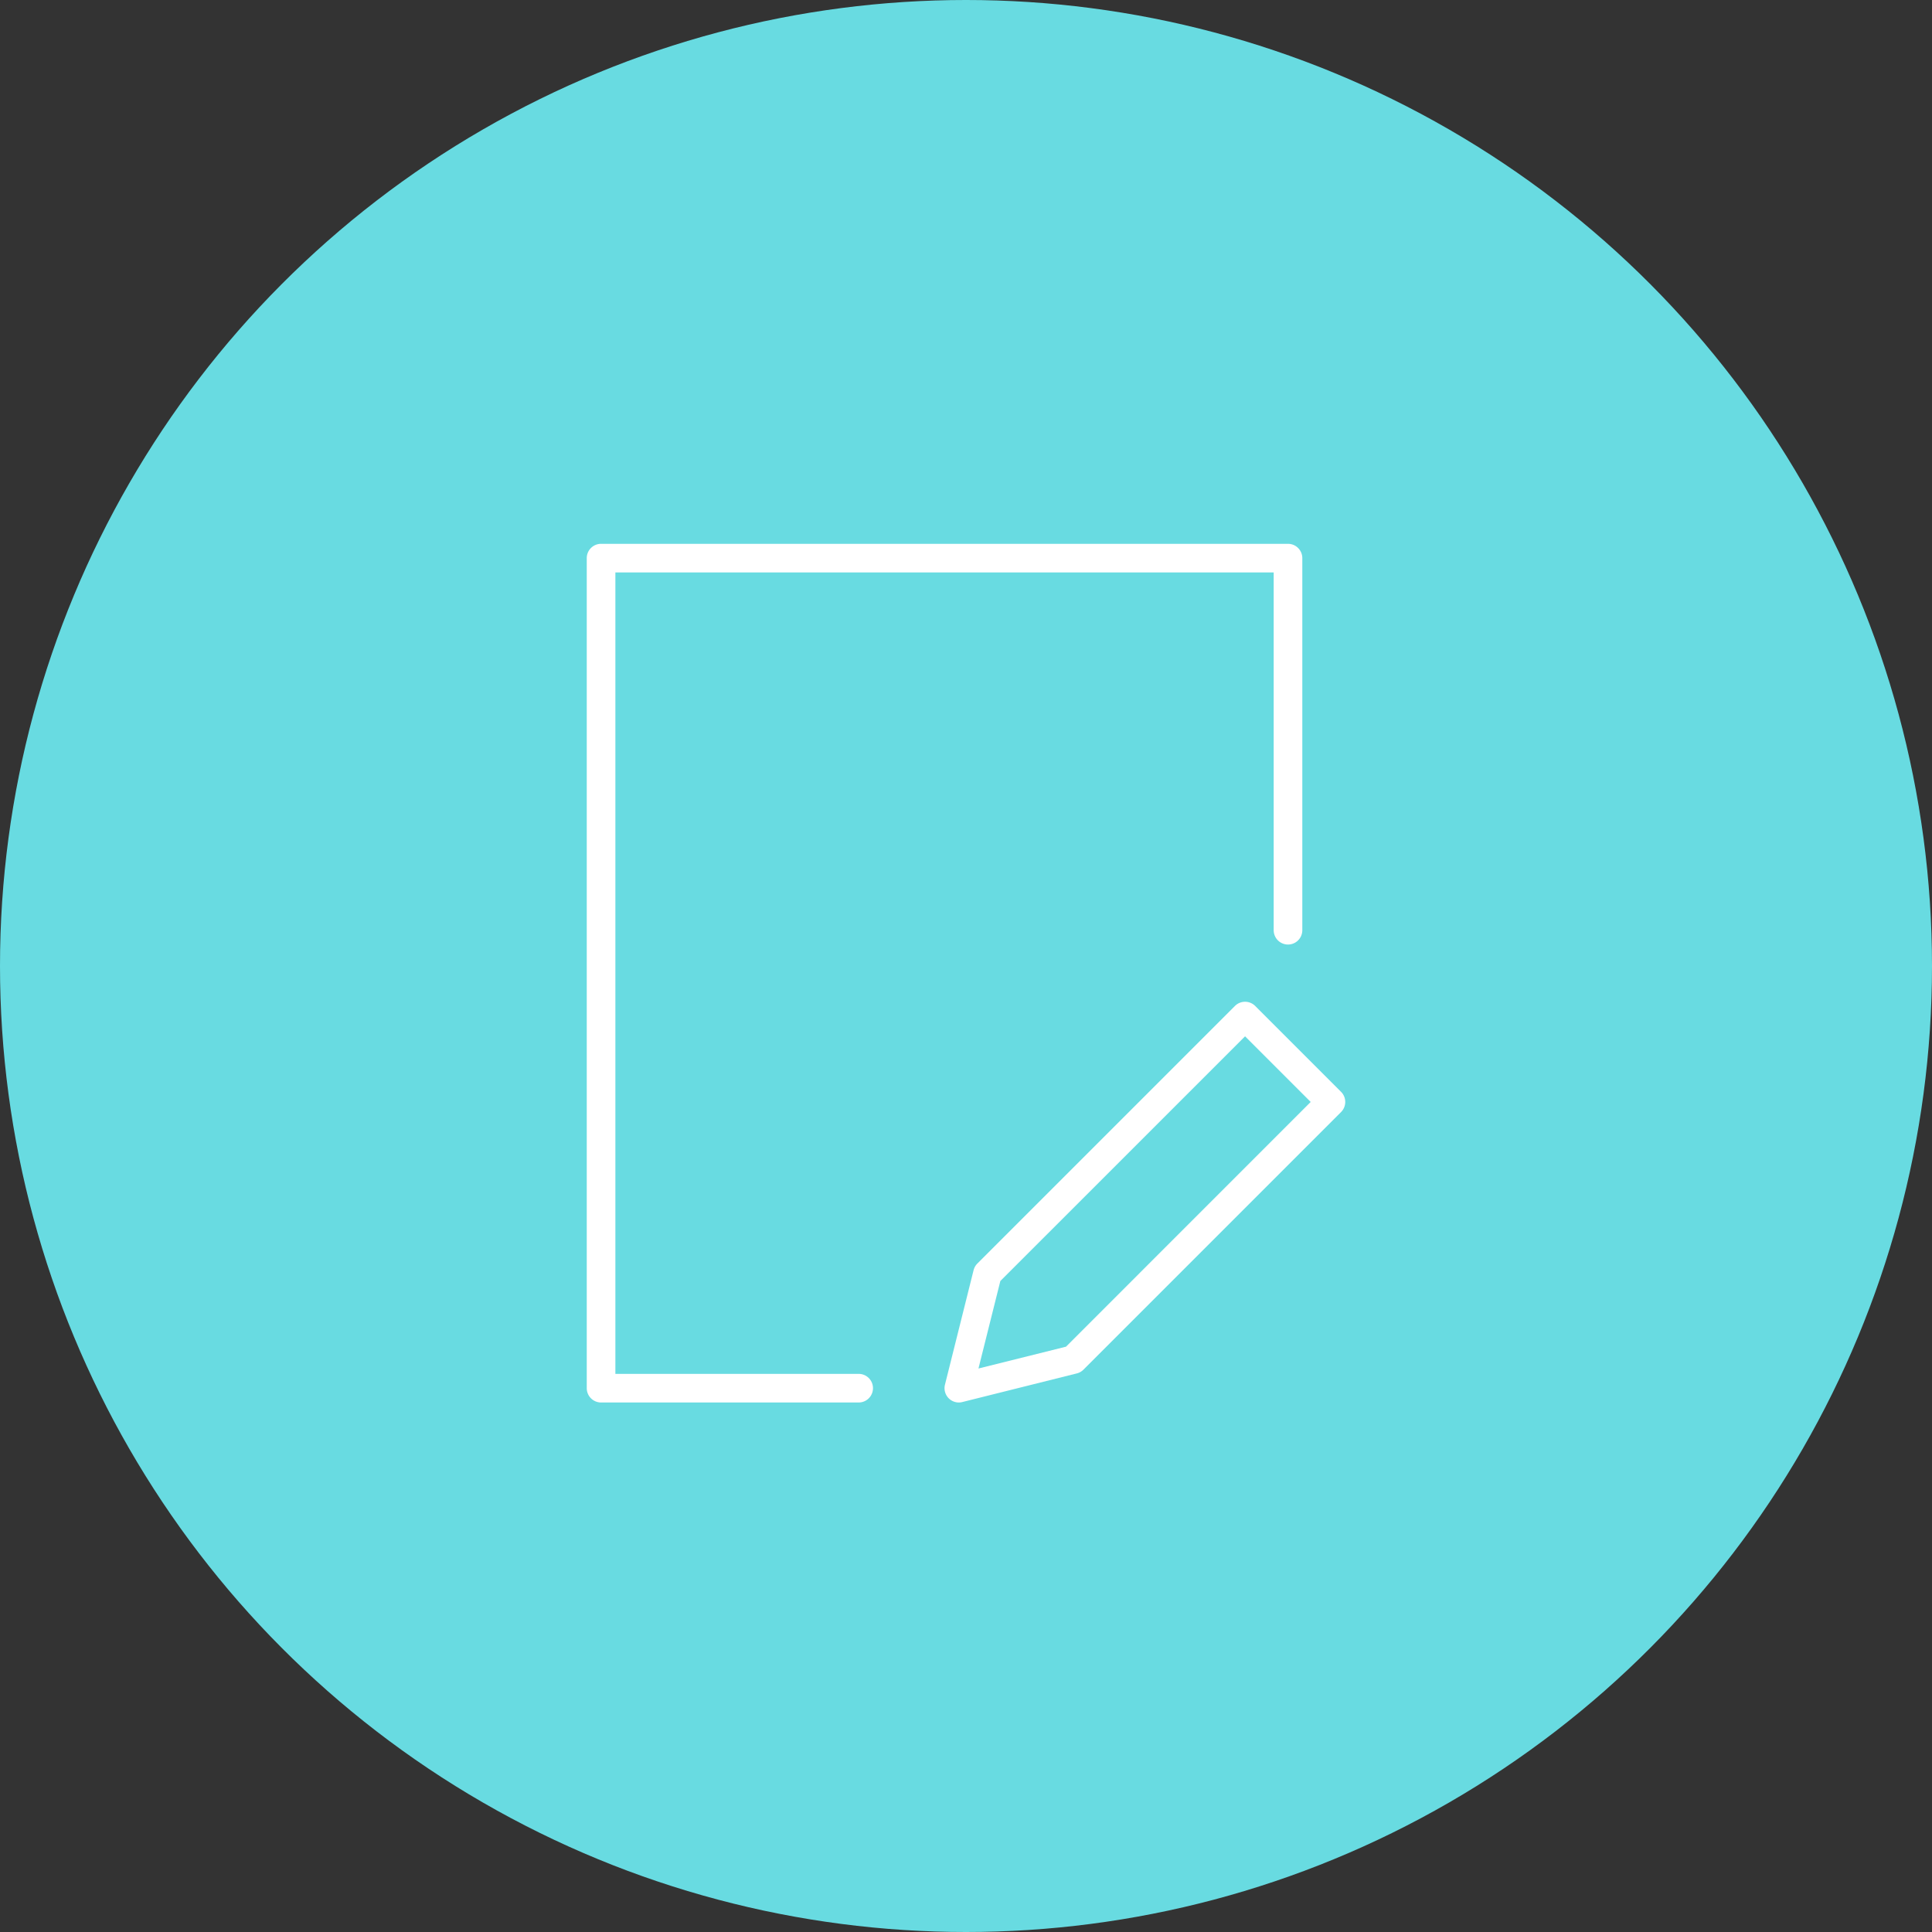 <svg xmlns="http://www.w3.org/2000/svg" width="135" height="135" viewBox="0 0 135 135"><rect x="0" y="0" width="135" height="135" fill="#333333" stroke="none"/><defs><style>.a{fill:#68dbe1;}.b{fill:#fff;}</style></defs><g transform="translate(-310 -1136)"><circle class="a" cx="67.5" cy="67.5" r="67.5" transform="translate(310 1136)"/><g transform="translate(344 1172)"><path class="b" d="M33,62a1,1,0,0,1-.97-1.243l2-8a1,1,0,0,1,.263-.465l18-18a1,1,0,0,1,1.414,0l6,6a1,1,0,0,1,0,1.414l-18,18a1,1,0,0,1-.465.263l-8,2A1,1,0,0,1,33,62Zm2.9-8.489-1.529,6.114L40.489,58.1,57.586,41,53,36.414Z"/><path class="b" d="M26,62H8a1,1,0,0,1-1-1V3A1,1,0,0,1,8,2H56a1,1,0,0,1,1,1V29a1,1,0,0,1-2,0V4H9V60H26a1,1,0,0,1,0,2Z"/></g></g></svg>